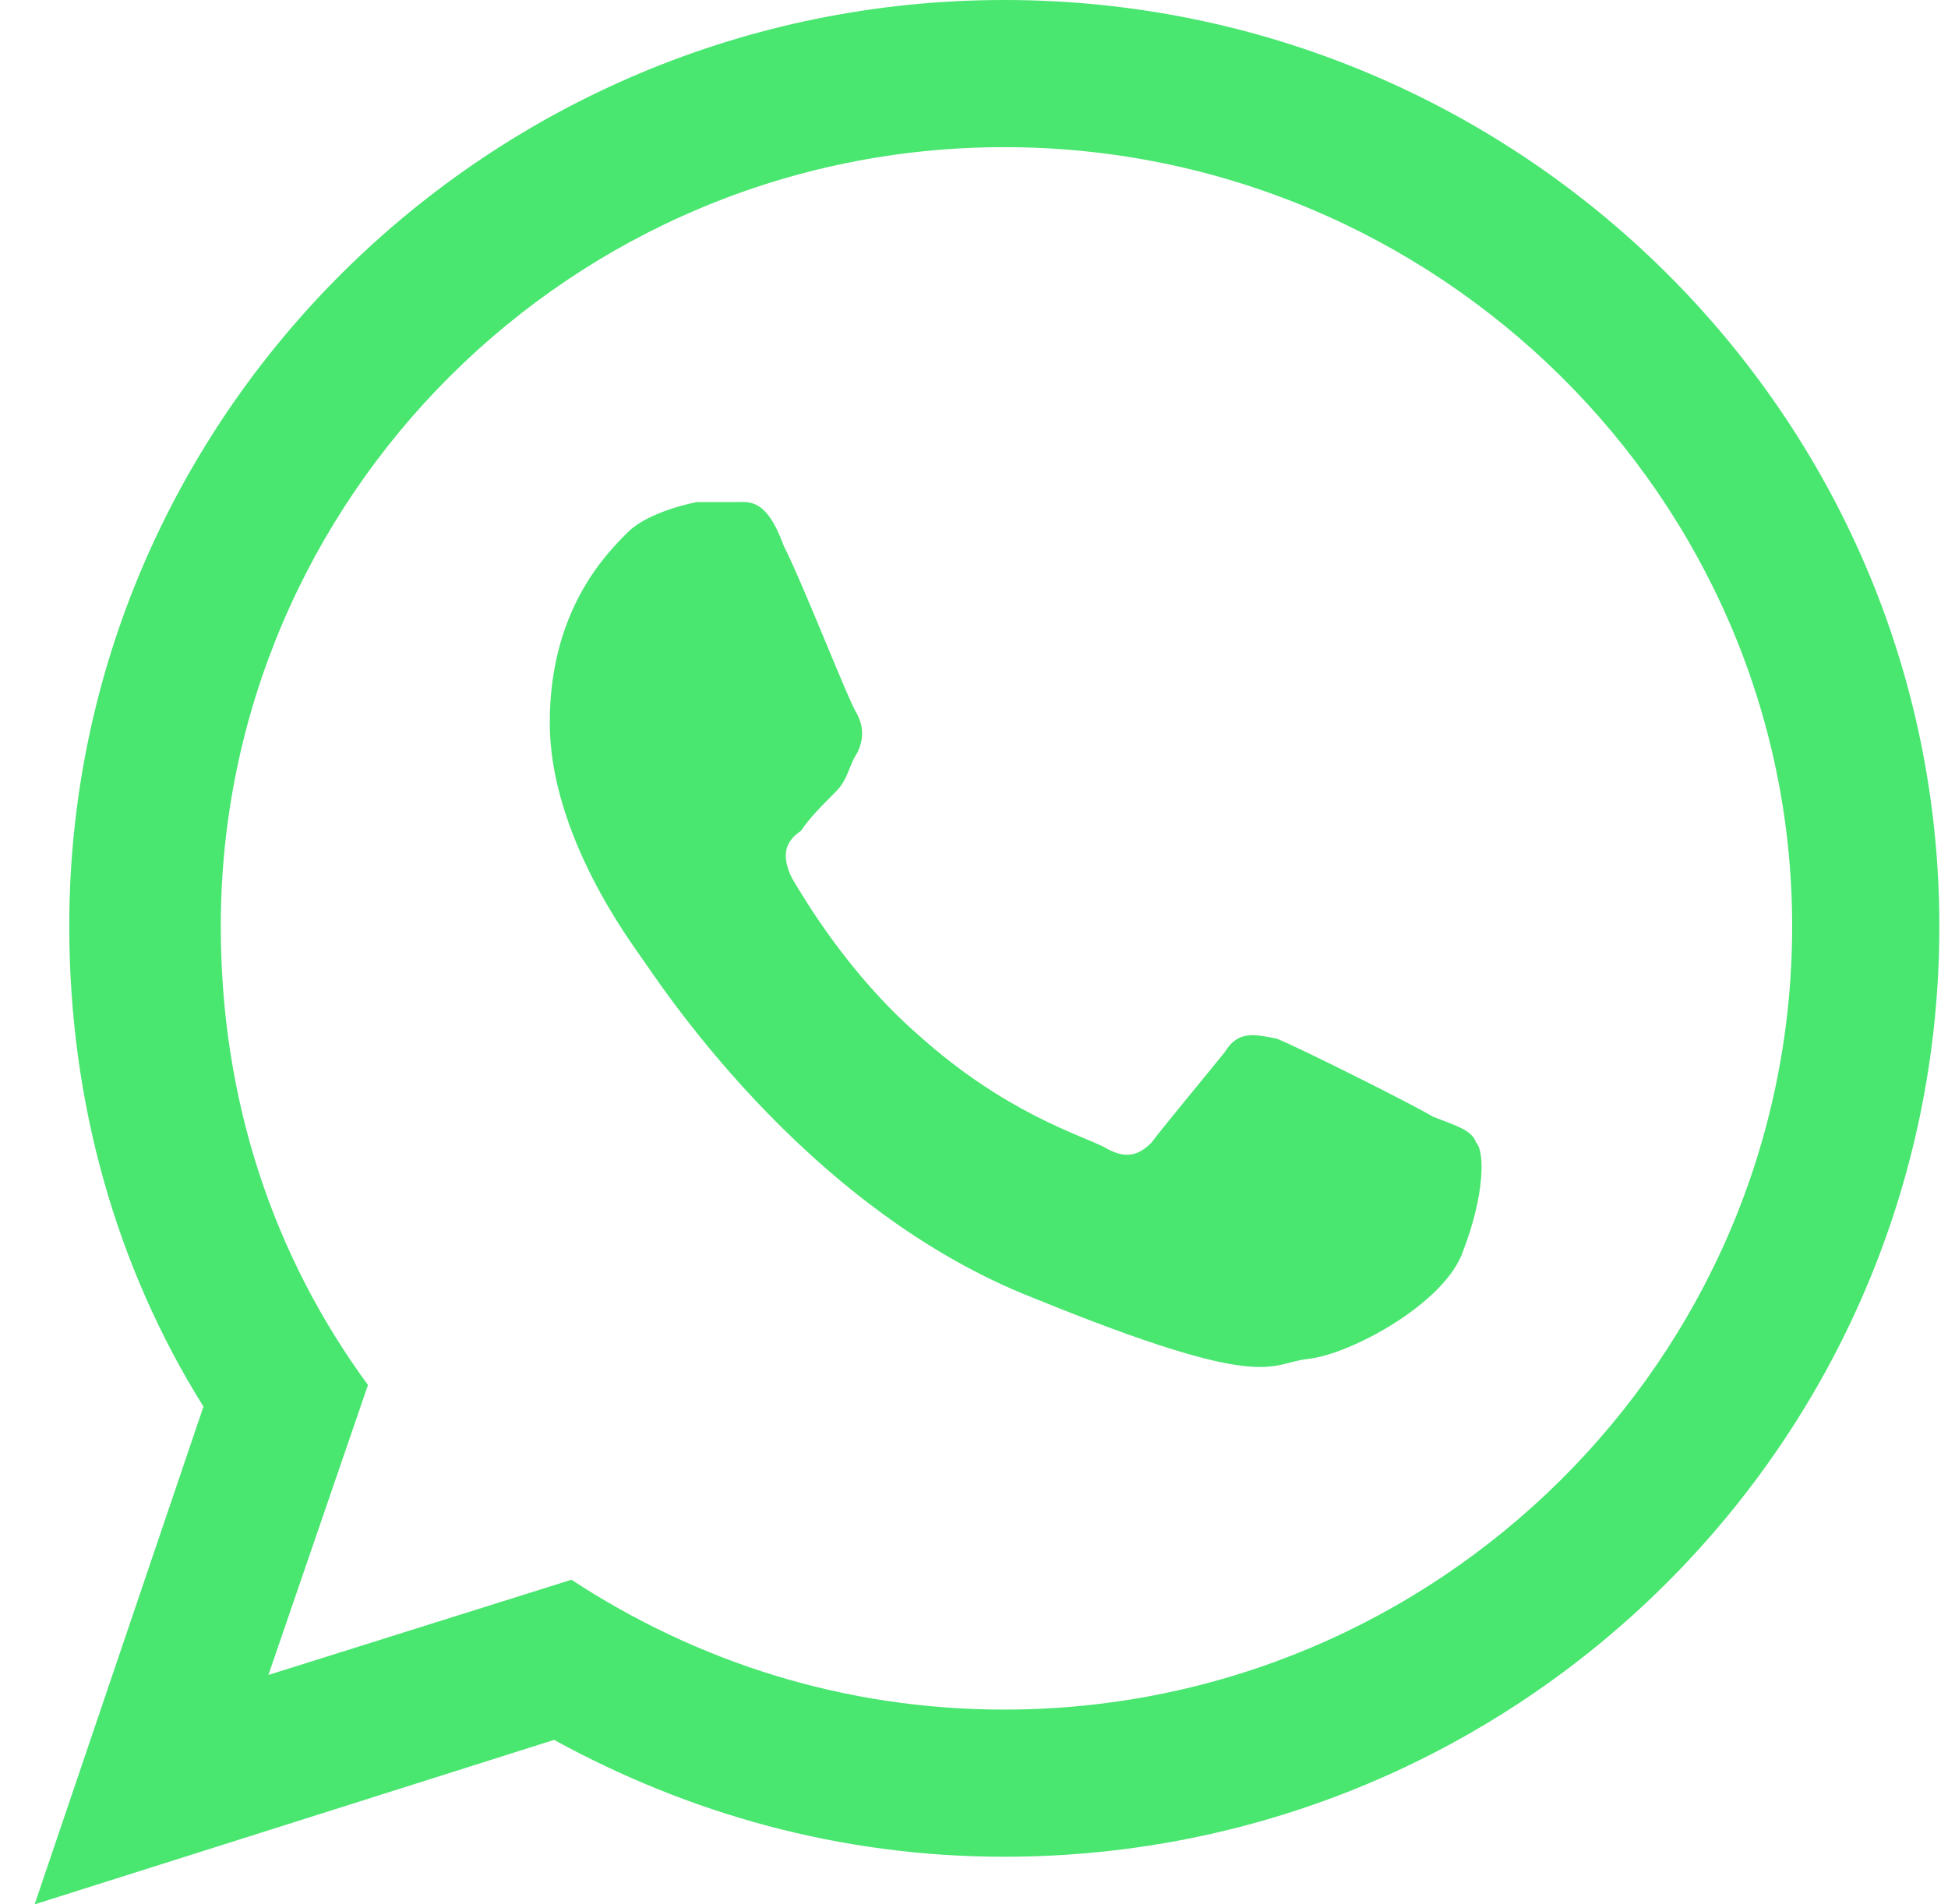 <?xml version="1.0" encoding="UTF-8"?>
<svg xmlns="http://www.w3.org/2000/svg" version="1.2" viewBox="0 0 45 44" width="45" height="44">
  <style>.a{fill:#49e670}</style>
  <path fill-rule="evenodd" class="a" d="m44.8 21.4c0 11.9-9.7 21.5-21.6 21.5-3.8 0-7.3-1-10.4-2.7l-12 3.8 3.9-11.5c-2-3.2-3.1-7-3.1-11.1 0-11.8 9.7-21.4 21.6-21.4 11.9 0 21.6 9.6 21.6 21.4zm-21.6-18c-10 0-18.1 8.1-18.1 18 0 4 1.2 7.6 3.4 10.6l-2.3 6.7 7-2.2c2.9 1.9 6.3 3 10 3 10 0 18.2-8.1 18.2-18.1 0-9.9-8.2-18-18.2-18zm10.6 25.5c-0.4 1.2-2.6 2.4-3.6 2.5-0.9 0.1-0.9 0.8-6.3-1.4-5.4-2.1-8.8-7.5-9.1-7.9-0.2-0.3-2.1-2.8-2.1-5.4 0-2.6 1.3-3.9 1.8-4.4 0.5-0.5 1.6-0.7 1.6-0.7 0 0 0.5 0 0.9 0 0.3 0 0.7-0.1 1.1 1 0.5 1 1.5 3.6 1.7 3.9 0.1 0.2 0.2 0.5 0 0.9-0.2 0.3-0.2 0.6-0.5 0.9-0.3 0.3-0.6 0.6-0.8 0.9-0.3 0.2-0.5 0.5-0.2 1.1 0.3 0.5 1.3 2.2 2.9 3.6 2 1.8 3.7 2.3 4.3 2.6 0.5 0.3 0.8 0.2 1.1-0.1 0.3-0.4 1.3-1.6 1.7-2.1 0.3-0.5 0.7-0.4 1.2-0.3 0.5 0.2 3.1 1.5 3.6 1.8 0.5 0.2 0.9 0.3 1 0.6 0.2 0.2 0.2 1.2-0.3 2.5z"></path>
</svg>
